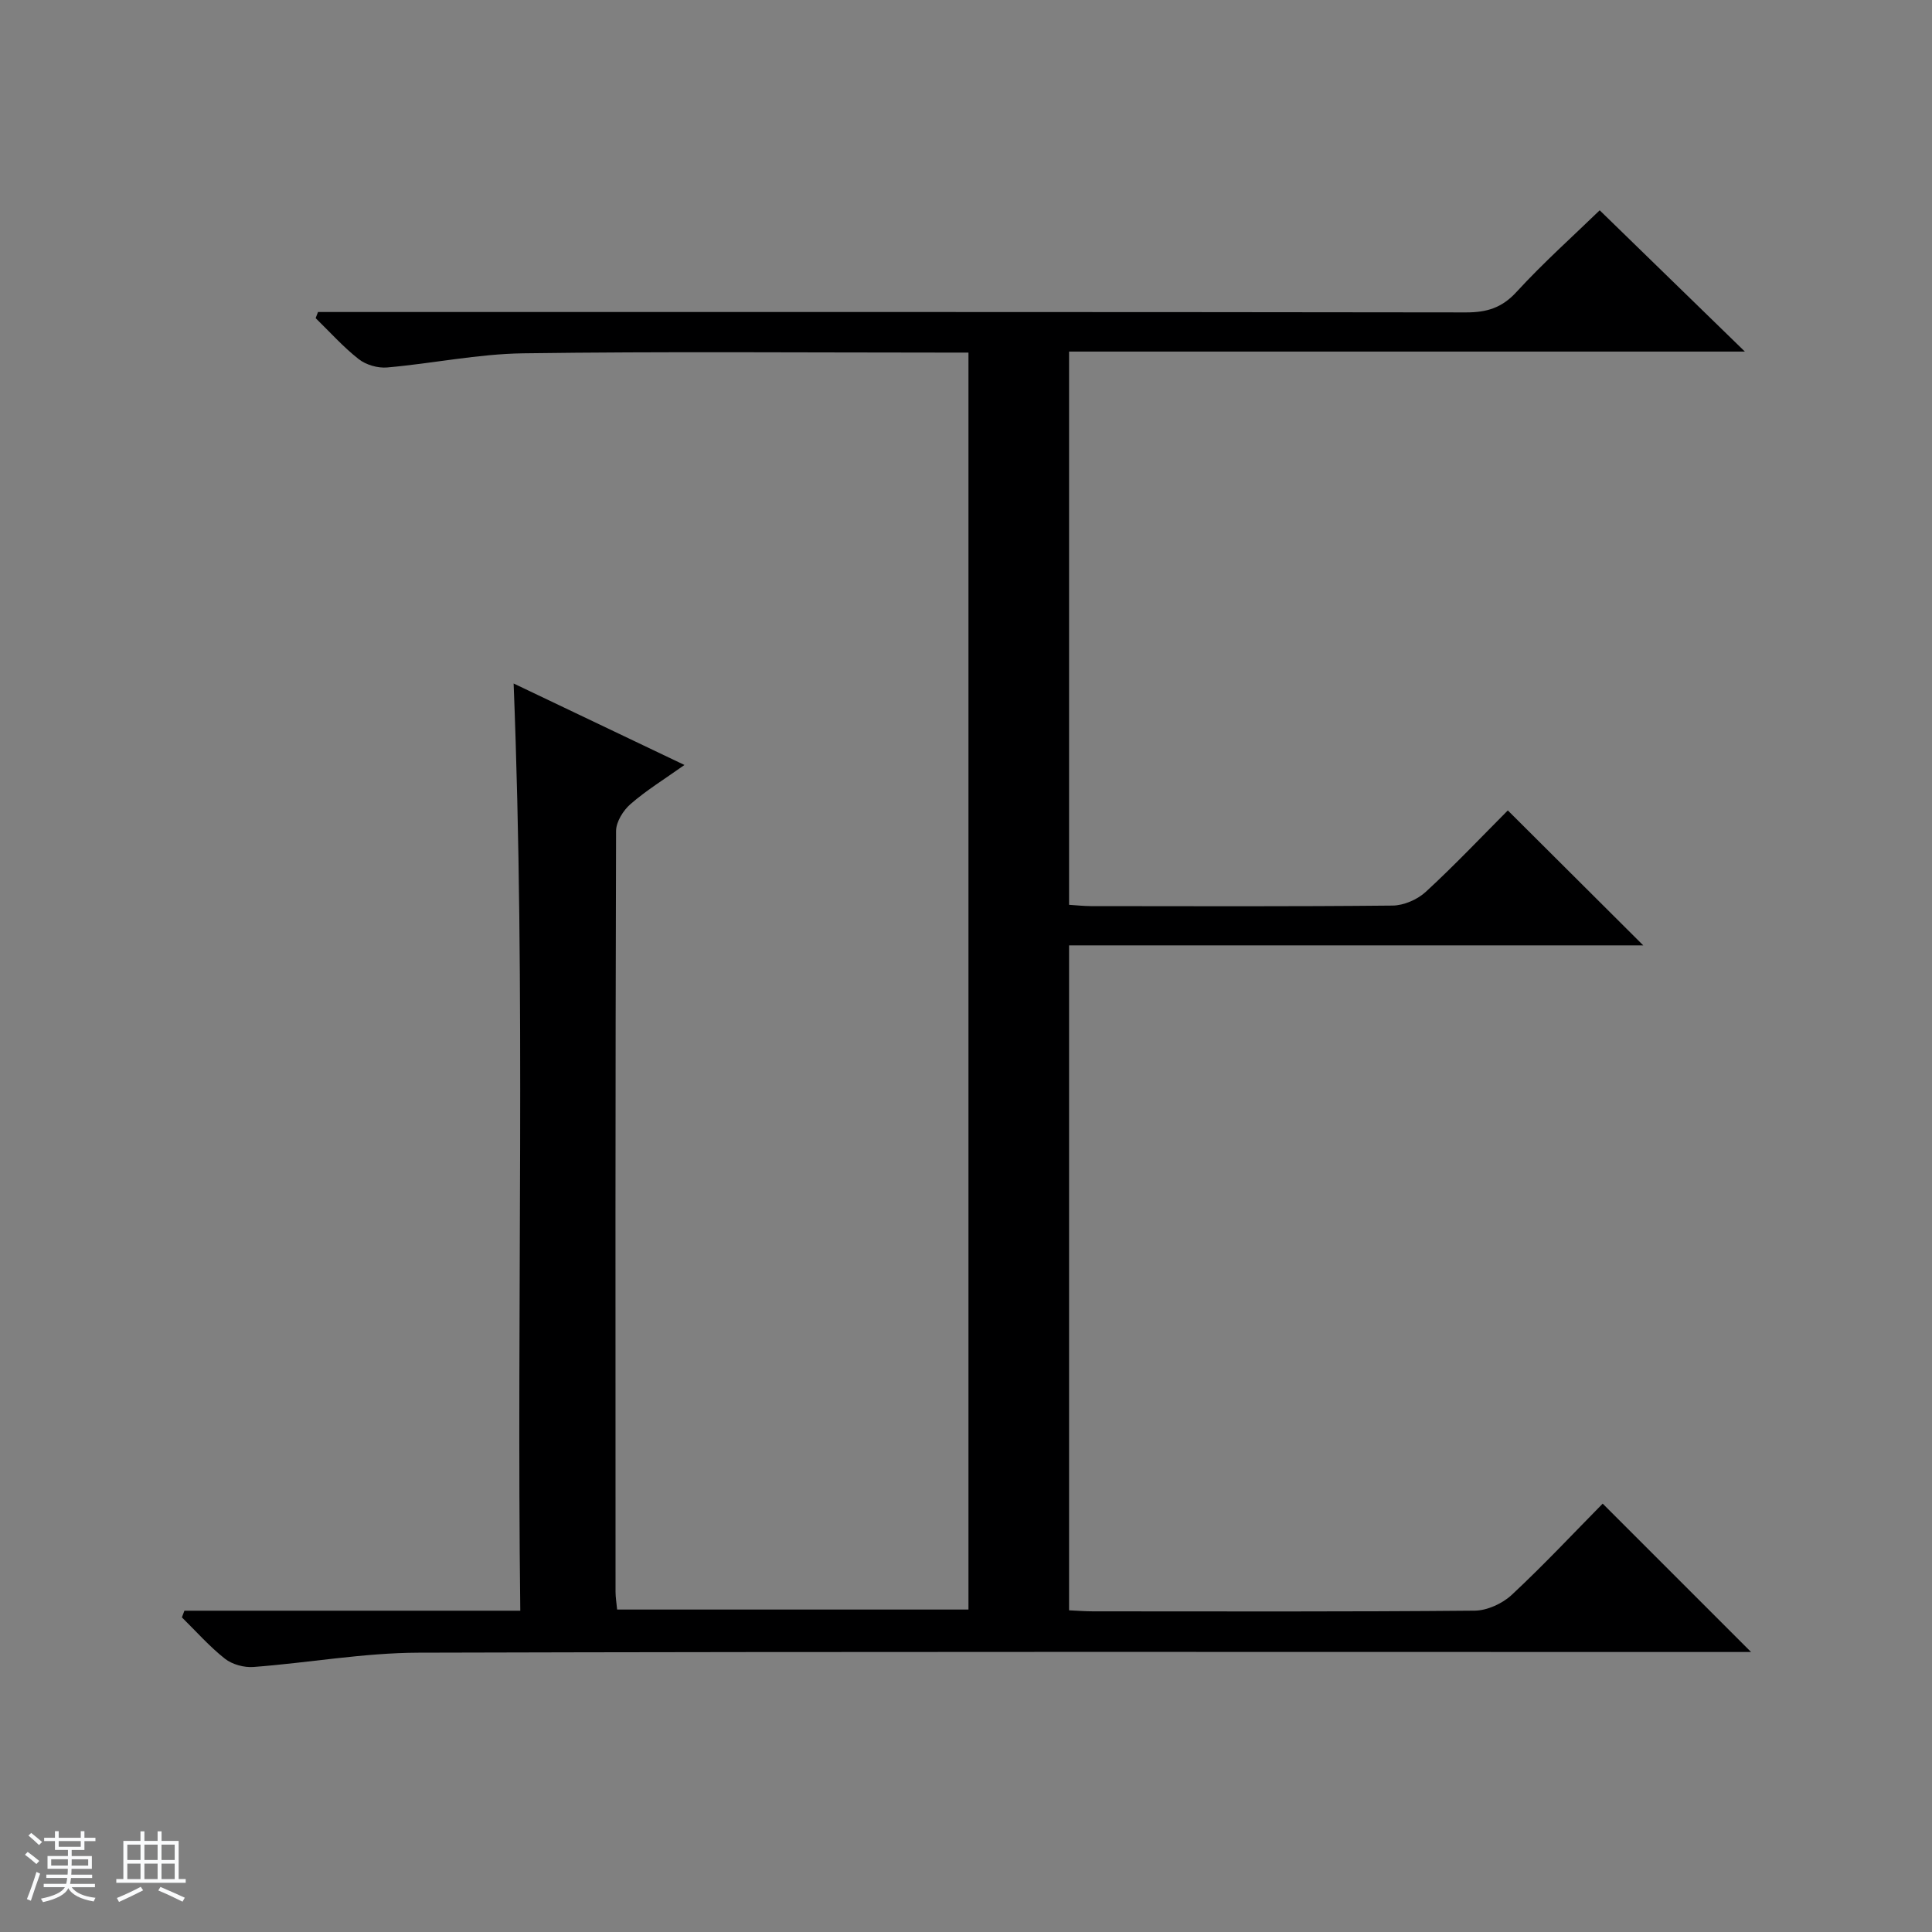 <svg enable-background="new 0 0 400 400" viewBox="0 0 400 400" xmlns="http://www.w3.org/2000/svg"><rect x="0" y="0" width="400" height="400" fill="#808080" stroke="none"/><path d="m5.17 384 .56-.58c.85.61 1.65 1.24 2.4 1.87l-.59.64c-.84-.73-1.63-1.38-2.37-1.93m1.22 9.53-.82-.34c.71-1.76 1.37-3.64 1.98-5.63.24.13.5.25.76.36-.6 1.67-1.24 3.54-1.92 5.61m-.5-13.5.57-.54c.56.44 1.31 1.06 2.26 1.87l-.64.64c-.68-.66-1.41-1.32-2.19-1.97m3.25.46h2.24v-1.36h.77v1.36h4.57v-1.36h.76v1.36h2.28v.69h-2.28v1.84h-2.64v1.26h4.18v2.64h-4.21c0 .45-.02.86-.05 1.21h4.32v.69h-4.38c-.04.34-.1.75-.19 1.22h5.15v.69h-4.82c.87 1.19 2.51 1.92 4.93 2.19-.17.31-.3.57-.37.76-2.77-.49-4.52-1.41-5.26-2.76-.56 1.26-2.3 2.23-5.24 2.9-.12-.24-.26-.48-.43-.72 2.73-.55 4.38-1.34 4.96-2.38h-4.38v-.69h4.65c.1-.38.17-.79.21-1.22h-4.32v-.69h4.4c.03-.34.05-.75.05-1.21h-4.2v-2.64h4.23v-1.26h-2.69v-1.84h-2.24zm1.46 4.46v1.29h3.45c.01-.4.02-.57.01-.53v-.32-.45h-3.46zm1.55-2.59h4.57v-1.19h-4.57zm6.11 2.59h-3.42v.77c-.01.19-.01.37-.02.53h3.44z" fill="#fafbfc"/><path d="m32.63 379.16h.82v1.98h3.54v7.89h1.46v.78h-14.37v-.78h1.46v-7.89h3.54v-1.98h.82v1.98h2.73zm-3.49 11.48.5.73c-1.61.82-3.28 1.63-5 2.41-.13-.27-.28-.55-.44-.82 1.75-.72 3.4-1.49 4.94-2.32m-2.78-5.55h2.73v-3.18h-2.73zm0 3.95h2.73v-3.2h-2.73zm3.54-3.95h2.73v-3.18h-2.73zm0 3.95h2.73v-3.2h-2.73zm7.89 4.68c-1.84-.92-3.51-1.7-5.02-2.32l.45-.73c1.89.8 3.57 1.55 5.04 2.23zm-1.62-11.81h-2.73v3.18h2.73zm-2.73 7.13h2.73v-3.2h-2.73v3.19z" fill="#fafbfc"/><path d="m38.18 333.48h69.54c-.79-64.07 1.16-127.63-1.38-191.97 11.7 5.58 23.14 11.04 35.37 16.87-4.1 2.91-7.86 5.22-11.15 8.08-1.52 1.31-3 3.68-3.01 5.58-.16 52.5-.13 105-.11 157.49 0 1.13.19 2.26.33 3.71h72.74c0-86.62 0-173.03 0-260.24-1.7 0-3.45 0-5.19 0-29 0-58-.25-86.99.15-9.4.13-18.77 2.11-28.18 2.93-1.93.17-4.38-.54-5.89-1.73-3.21-2.52-5.97-5.62-8.91-8.48.16-.42.33-.85.49-1.27h5.67c77.33 0 154.66-.03 231.99.08 4.27.01 7.42-.91 10.45-4.21 5.61-6.11 11.82-11.66 17.25-16.93 9.76 9.5 19.63 19.1 30.06 29.25-46.9 0-93.24 0-139.92 0v114.54c1.54.1 3 .26 4.47.27 20.83.02 41.67.1 62.5-.11 2.34-.02 5.15-1.25 6.89-2.85 5.97-5.5 11.56-11.41 16.98-16.85 9.51 9.48 18.69 18.63 28.04 27.94-39.32 0-78.94 0-118.88 0v137.67c1.72.08 3.34.21 4.97.21 26.33.01 52.67.1 79-.14 2.6-.02 5.75-1.47 7.68-3.27 6.69-6.24 12.96-12.94 18.83-18.89 10.44 10.44 20.62 20.62 30.72 30.72-.71 0-2.55 0-4.38 0-90.5 0-180.99-.11-271.49.14-11.39.03-22.78 2.1-34.18 2.96-1.95.15-4.41-.52-5.92-1.71-3.22-2.54-5.97-5.67-8.91-8.56.17-.48.34-.93.52-1.38z" fill="#000001"/></svg>